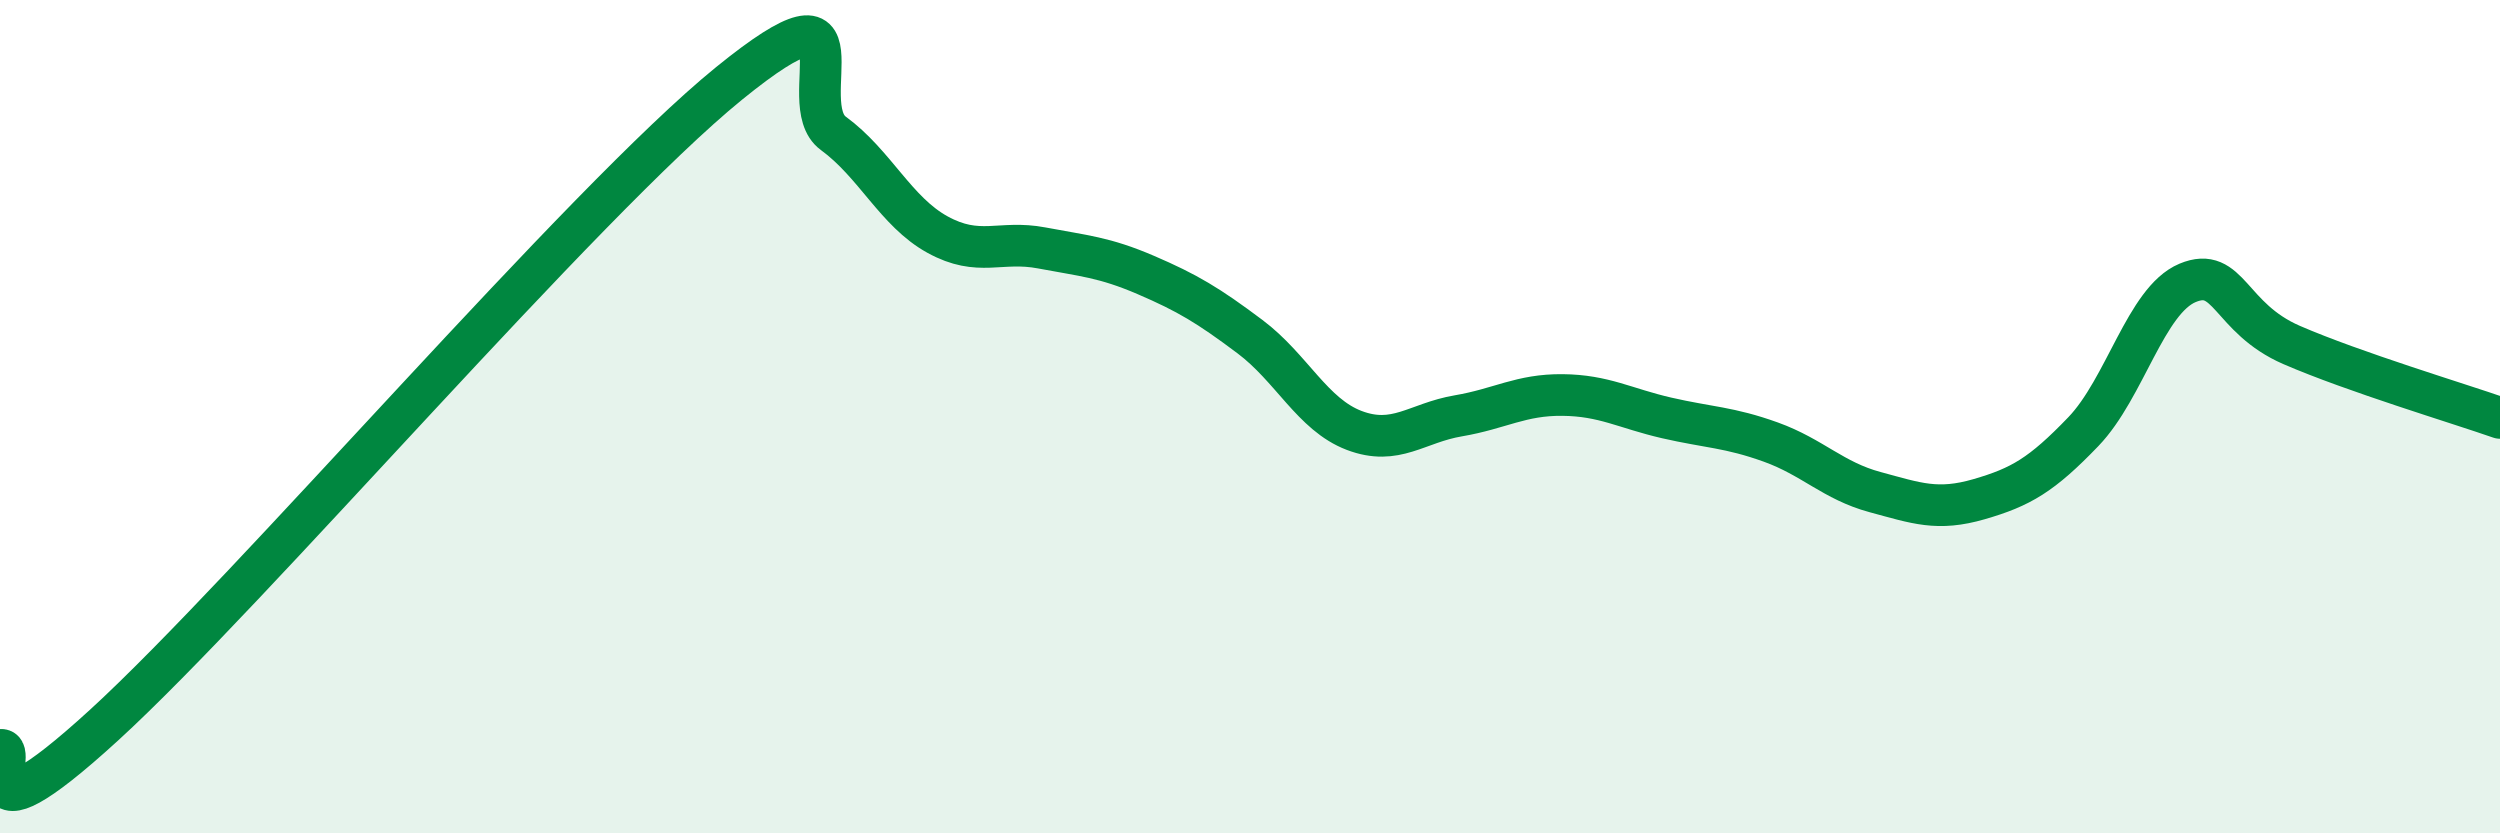 
    <svg width="60" height="20" viewBox="0 0 60 20" xmlns="http://www.w3.org/2000/svg">
      <path
        d="M 0,18 C 0.5,17.88 -1,20.6 2.5,17.4 C 6,14.2 14,4.84 17.5,2 C 21,-0.84 19,2.47 20,3.2 C 21,3.93 21.5,5.08 22.5,5.63 C 23.5,6.18 24,5.76 25,5.95 C 26,6.14 26.5,6.17 27.5,6.6 C 28.5,7.03 29,7.33 30,8.08 C 31,8.83 31.5,9.95 32.5,10.33 C 33.5,10.71 34,10.15 35,9.98 C 36,9.81 36.5,9.47 37.5,9.48 C 38.5,9.49 39,9.8 40,10.03 C 41,10.26 41.5,10.25 42.5,10.61 C 43.5,10.97 44,11.54 45,11.81 C 46,12.08 46.5,12.27 47.5,11.98 C 48.5,11.69 49,11.4 50,10.36 C 51,9.32 51.5,7.21 52.5,6.79 C 53.5,6.37 53.5,7.63 55,8.28 C 56.5,8.93 59,9.68 60,10.03L60 20L0 20Z"
        fill="#008740"
        opacity="0.1"
        stroke-linecap="round"
        stroke-linejoin="round"
      />
      <path
        d="M 0,18 C 0.5,17.88 -1,20.6 2.5,17.4 C 6,14.2 14,4.84 17.5,2 C 21,-0.84 19,2.47 20,3.2 C 21,3.93 21.5,5.08 22.5,5.63 C 23.5,6.18 24,5.76 25,5.95 C 26,6.14 26.5,6.17 27.5,6.6 C 28.5,7.03 29,7.33 30,8.08 C 31,8.83 31.5,9.95 32.5,10.33 C 33.5,10.71 34,10.15 35,9.98 C 36,9.81 36.5,9.47 37.5,9.48 C 38.5,9.49 39,9.8 40,10.03 C 41,10.26 41.5,10.25 42.5,10.61 C 43.5,10.97 44,11.54 45,11.81 C 46,12.08 46.5,12.27 47.5,11.98 C 48.5,11.69 49,11.4 50,10.36 C 51,9.32 51.5,7.21 52.5,6.79 C 53.5,6.37 53.5,7.63 55,8.28 C 56.5,8.93 59,9.68 60,10.03"
        stroke="#008740"
        stroke-width="1"
        fill="none"
        stroke-linecap="round"
        stroke-linejoin="round"
      />
    </svg>
  